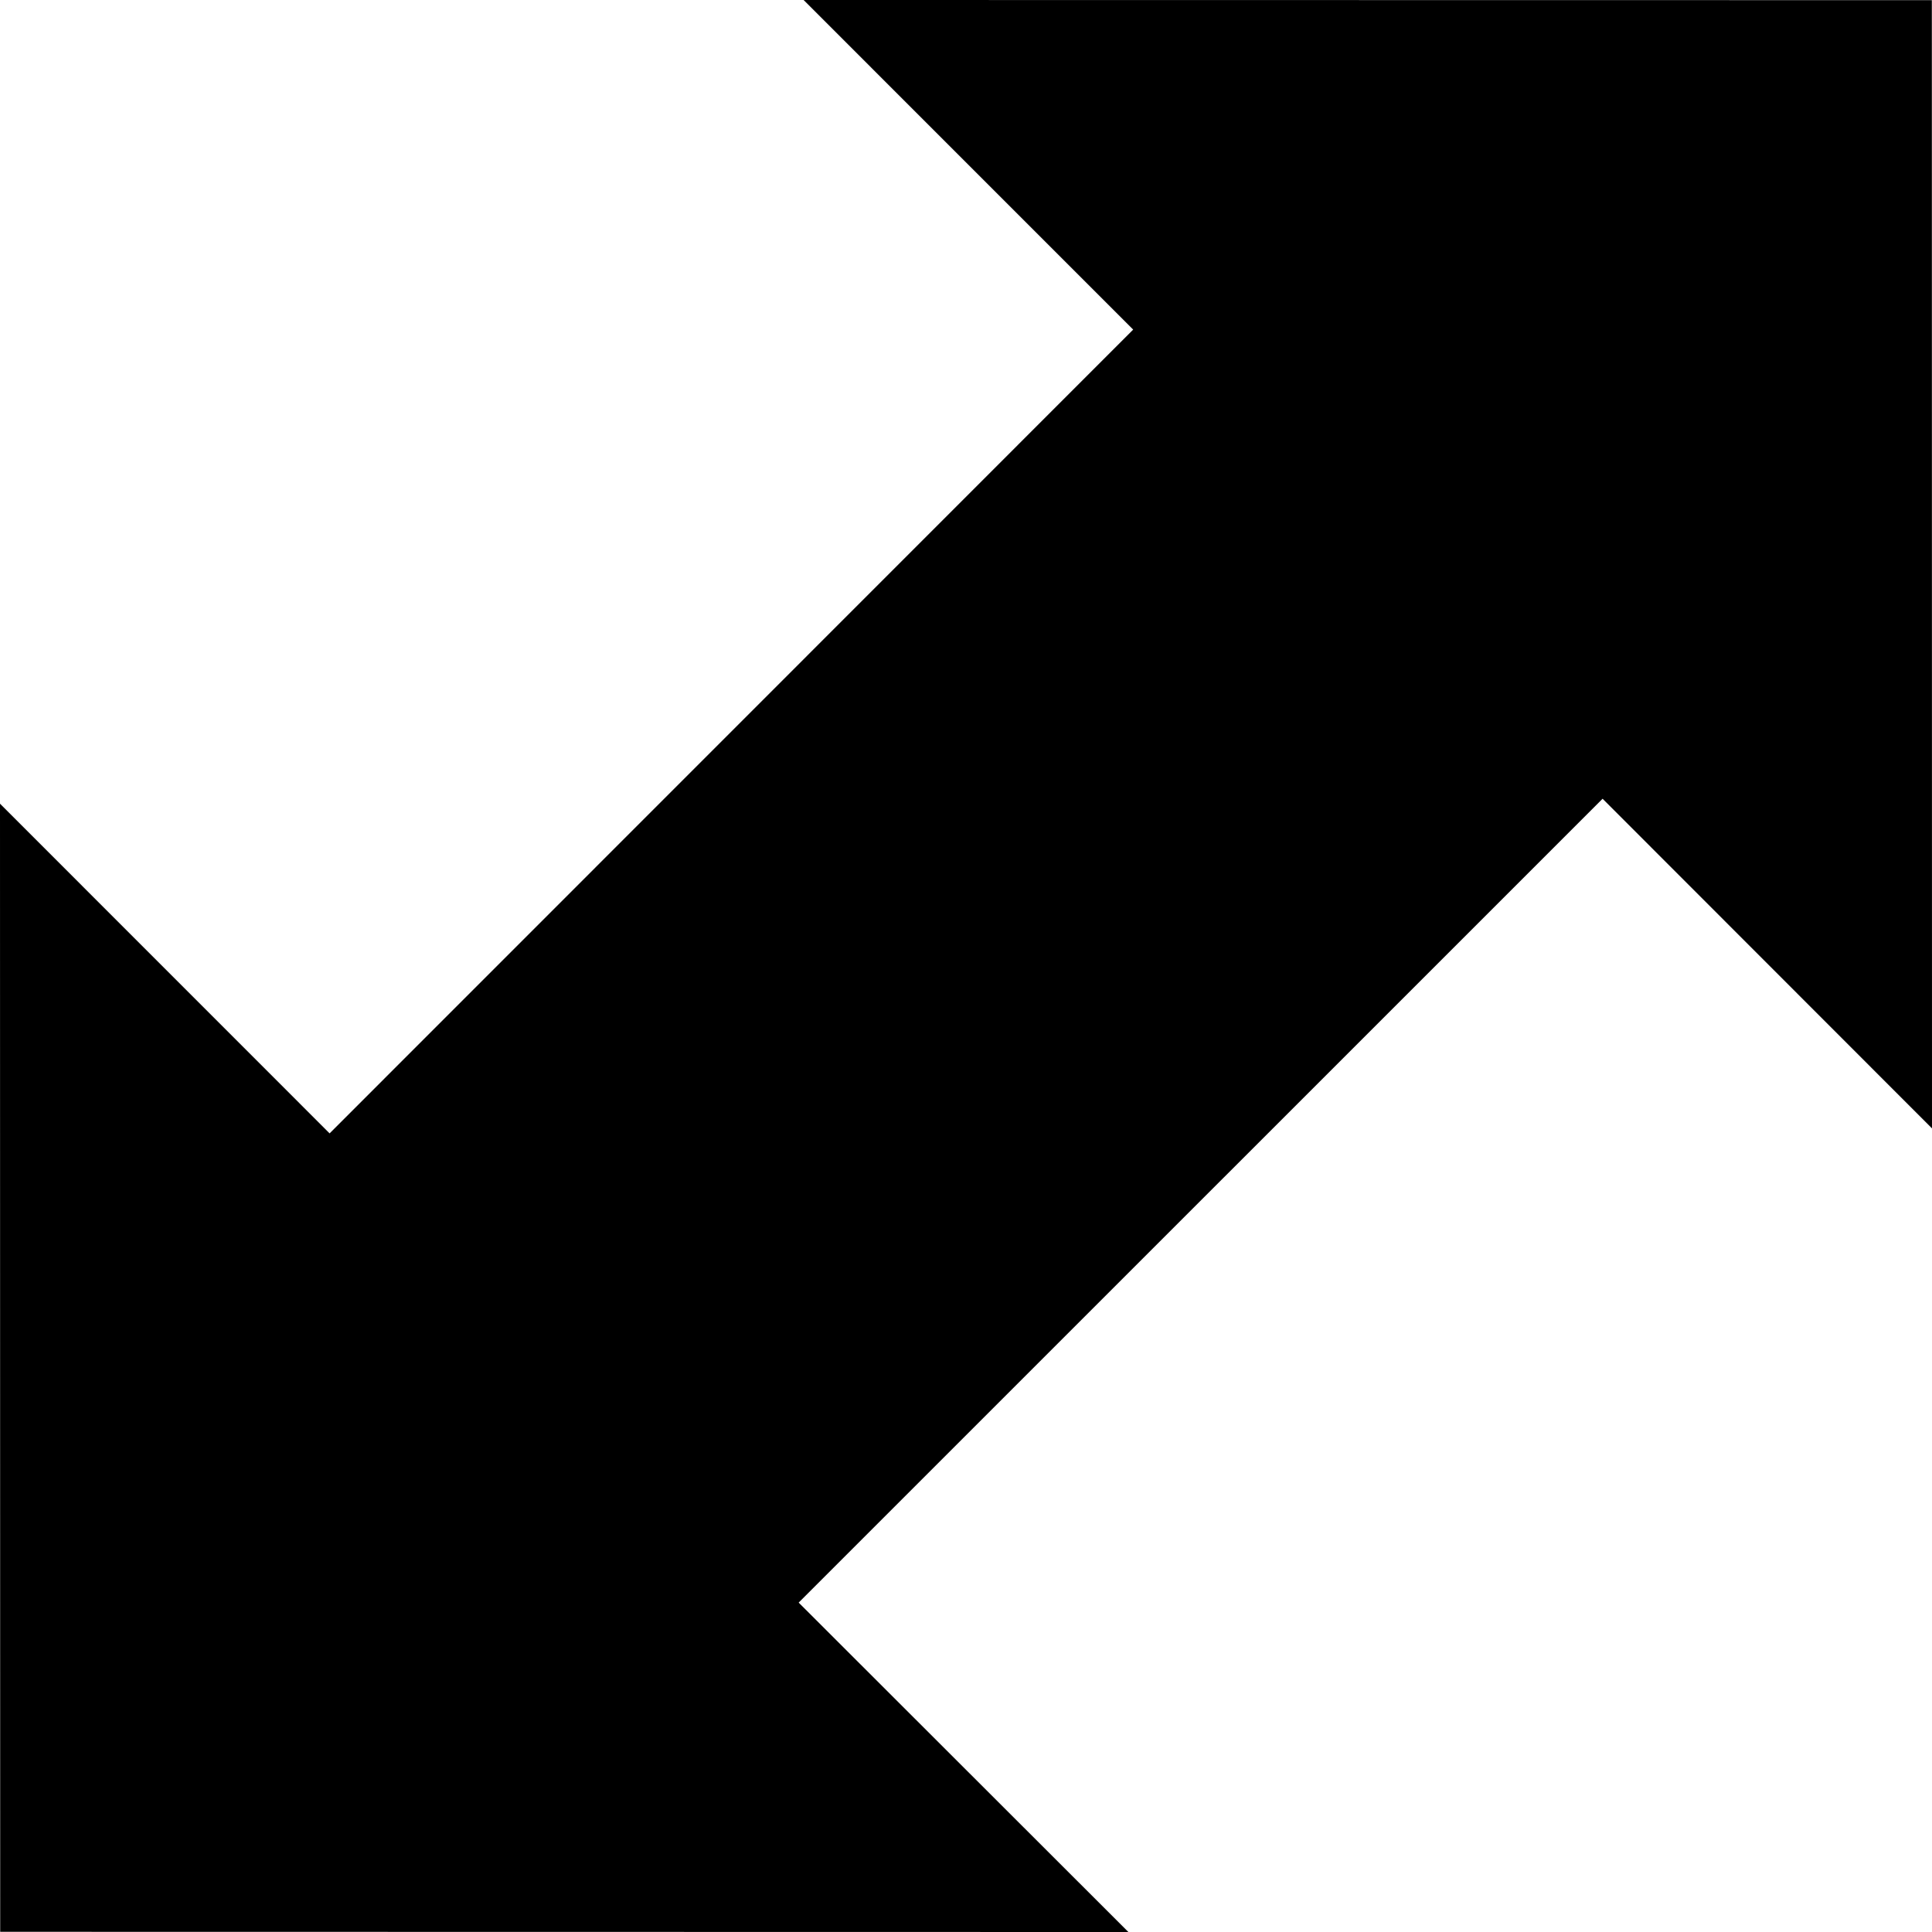 <?xml version="1.0" encoding="iso-8859-1"?>
<!-- Uploaded to: SVG Repo, www.svgrepo.com, Generator: SVG Repo Mixer Tools -->
<!DOCTYPE svg PUBLIC "-//W3C//DTD SVG 1.1//EN" "http://www.w3.org/Graphics/SVG/1.1/DTD/svg11.dtd">
<svg fill="#000000" version="1.1" id="Capa_1" xmlns="http://www.w3.org/2000/svg" xmlns:xlink="http://www.w3.org/1999/xlink" 
	 width="800px" height="800px" viewBox="0 0 49.554 49.554"
	 xml:space="preserve">
<g>
	<g>
		<polygon points="8.454,29.07 0,20.614 0.005,49.549 28.942,49.554 20.485,41.105 41.105,20.487 49.554,28.942 49.55,0.004 
			20.612,0 29.065,8.454 		"/>
	</g>
</g>
</svg>